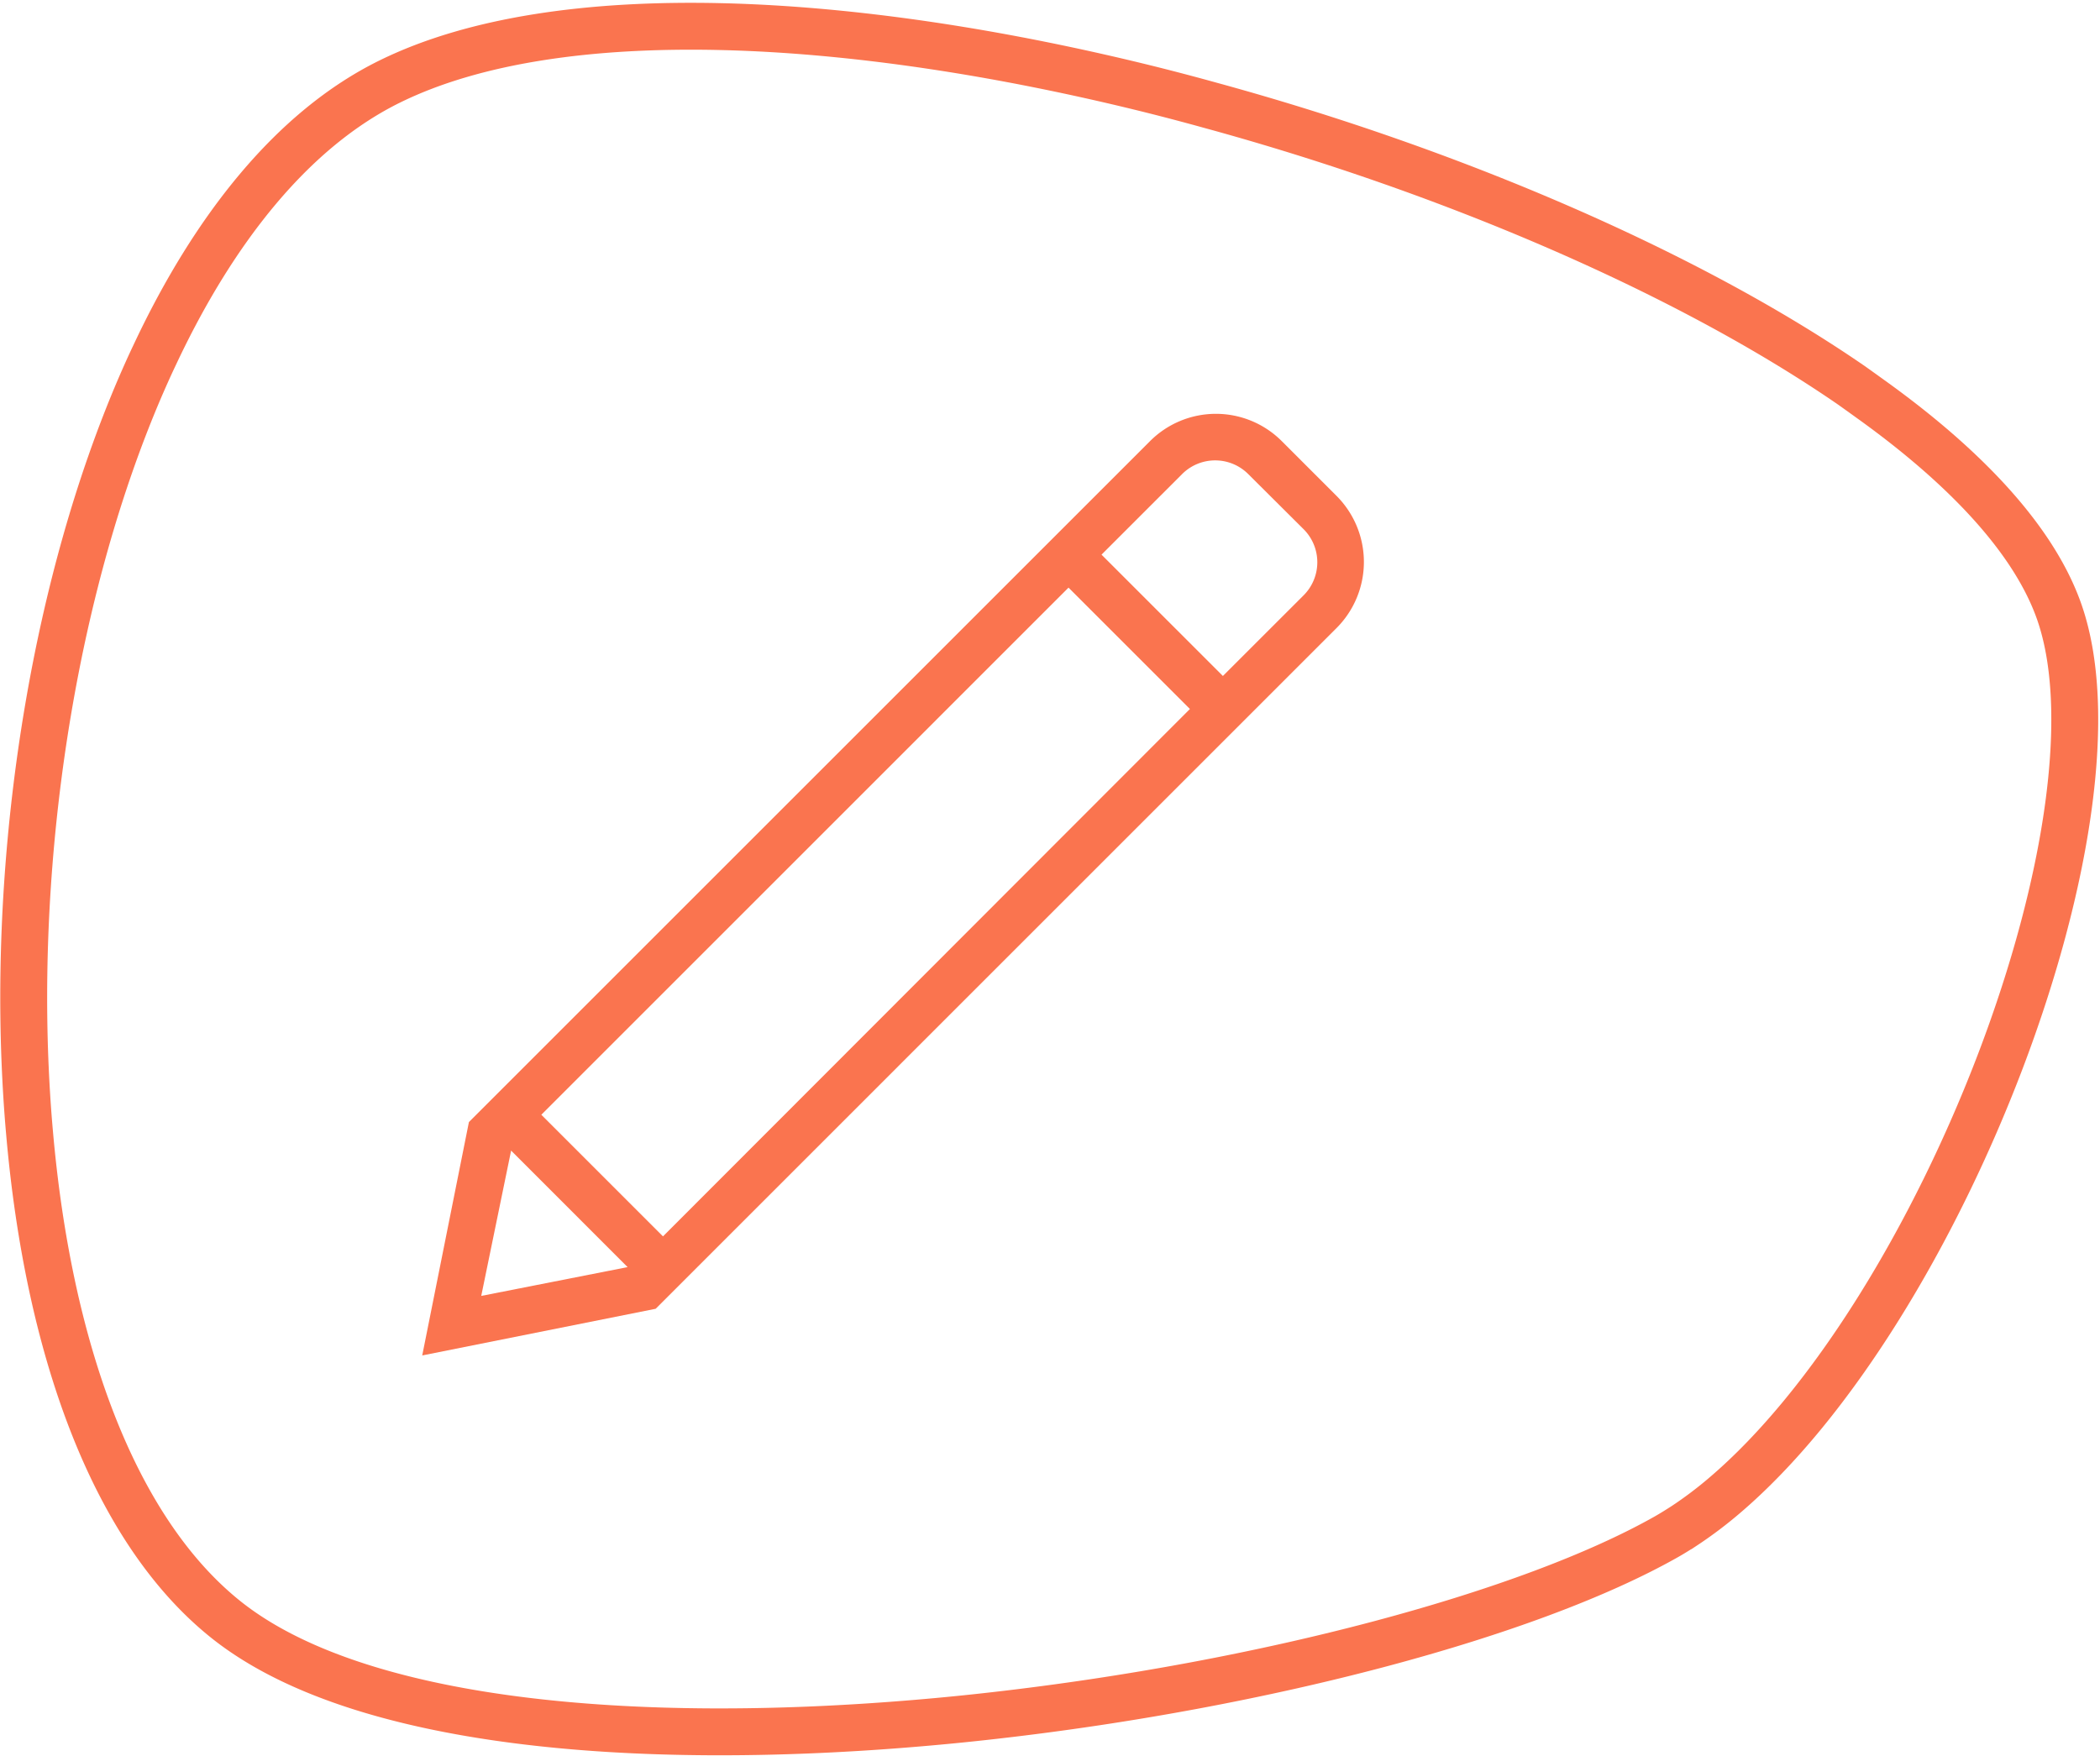 <svg xmlns="http://www.w3.org/2000/svg" width="89.574" height="74.931" viewBox="0 0 89.574 74.931"><path d="M87.786 25.966c-1.081-2.94-3.859-5.939-7.792-8.792-.351-.253-.7-.505-1.052-.754-6.978-4.8-17.039-9.121-27.315-11.928q-1.326-.368-2.659-.7C36.384.677 23.856-.067 16.644 3.469 12.518 5.49 9.136 9.728 6.59 15.162c-.214.449-.417.905-.617 1.368-3.55 8.269-5.287 18.944-4.911 28.665.042 1.052.105 2.1.2 3.157.789 9.013 3.508 16.867 8.388 20.758 5.613 4.469 17.432 5.431 29.507 4.406q1.628-.137 3.252-.323c11.528-1.309 22.8-4.3 28.683-7.634.253-.144.5-.3.754-.463a17.4 17.4 0 0 0 1.687-1.27c9.317-7.91 17.46-29.156 14.253-37.86z" fill="none" stroke="#fa744f" stroke-width="2"/><path d="M50.754 30.25l-22.475 22.5-5.189-5.189 22.487-22.49 5.177 5.177zm1.407-1.409l3.449-3.447a1.994 1.994 0 0 0-.01-2.82l-2.354-2.344a1.994 1.994 0 0 0-2.821-.006l-3.44 3.44 5.176 5.176zM21.801 49.09l-1.274 6.2 6.243-1.229-4.969-4.971zm-1.8-1.216L18.01 57.83l9.957-1.991 29.034-29.035a3.99 3.99 0 0 0 .019-5.636l-2.348-2.348a3.97 3.97 0 0 0-5.636.019L20.001 47.873z" fill="#fa744f" fill-rule="evenodd"/></svg>